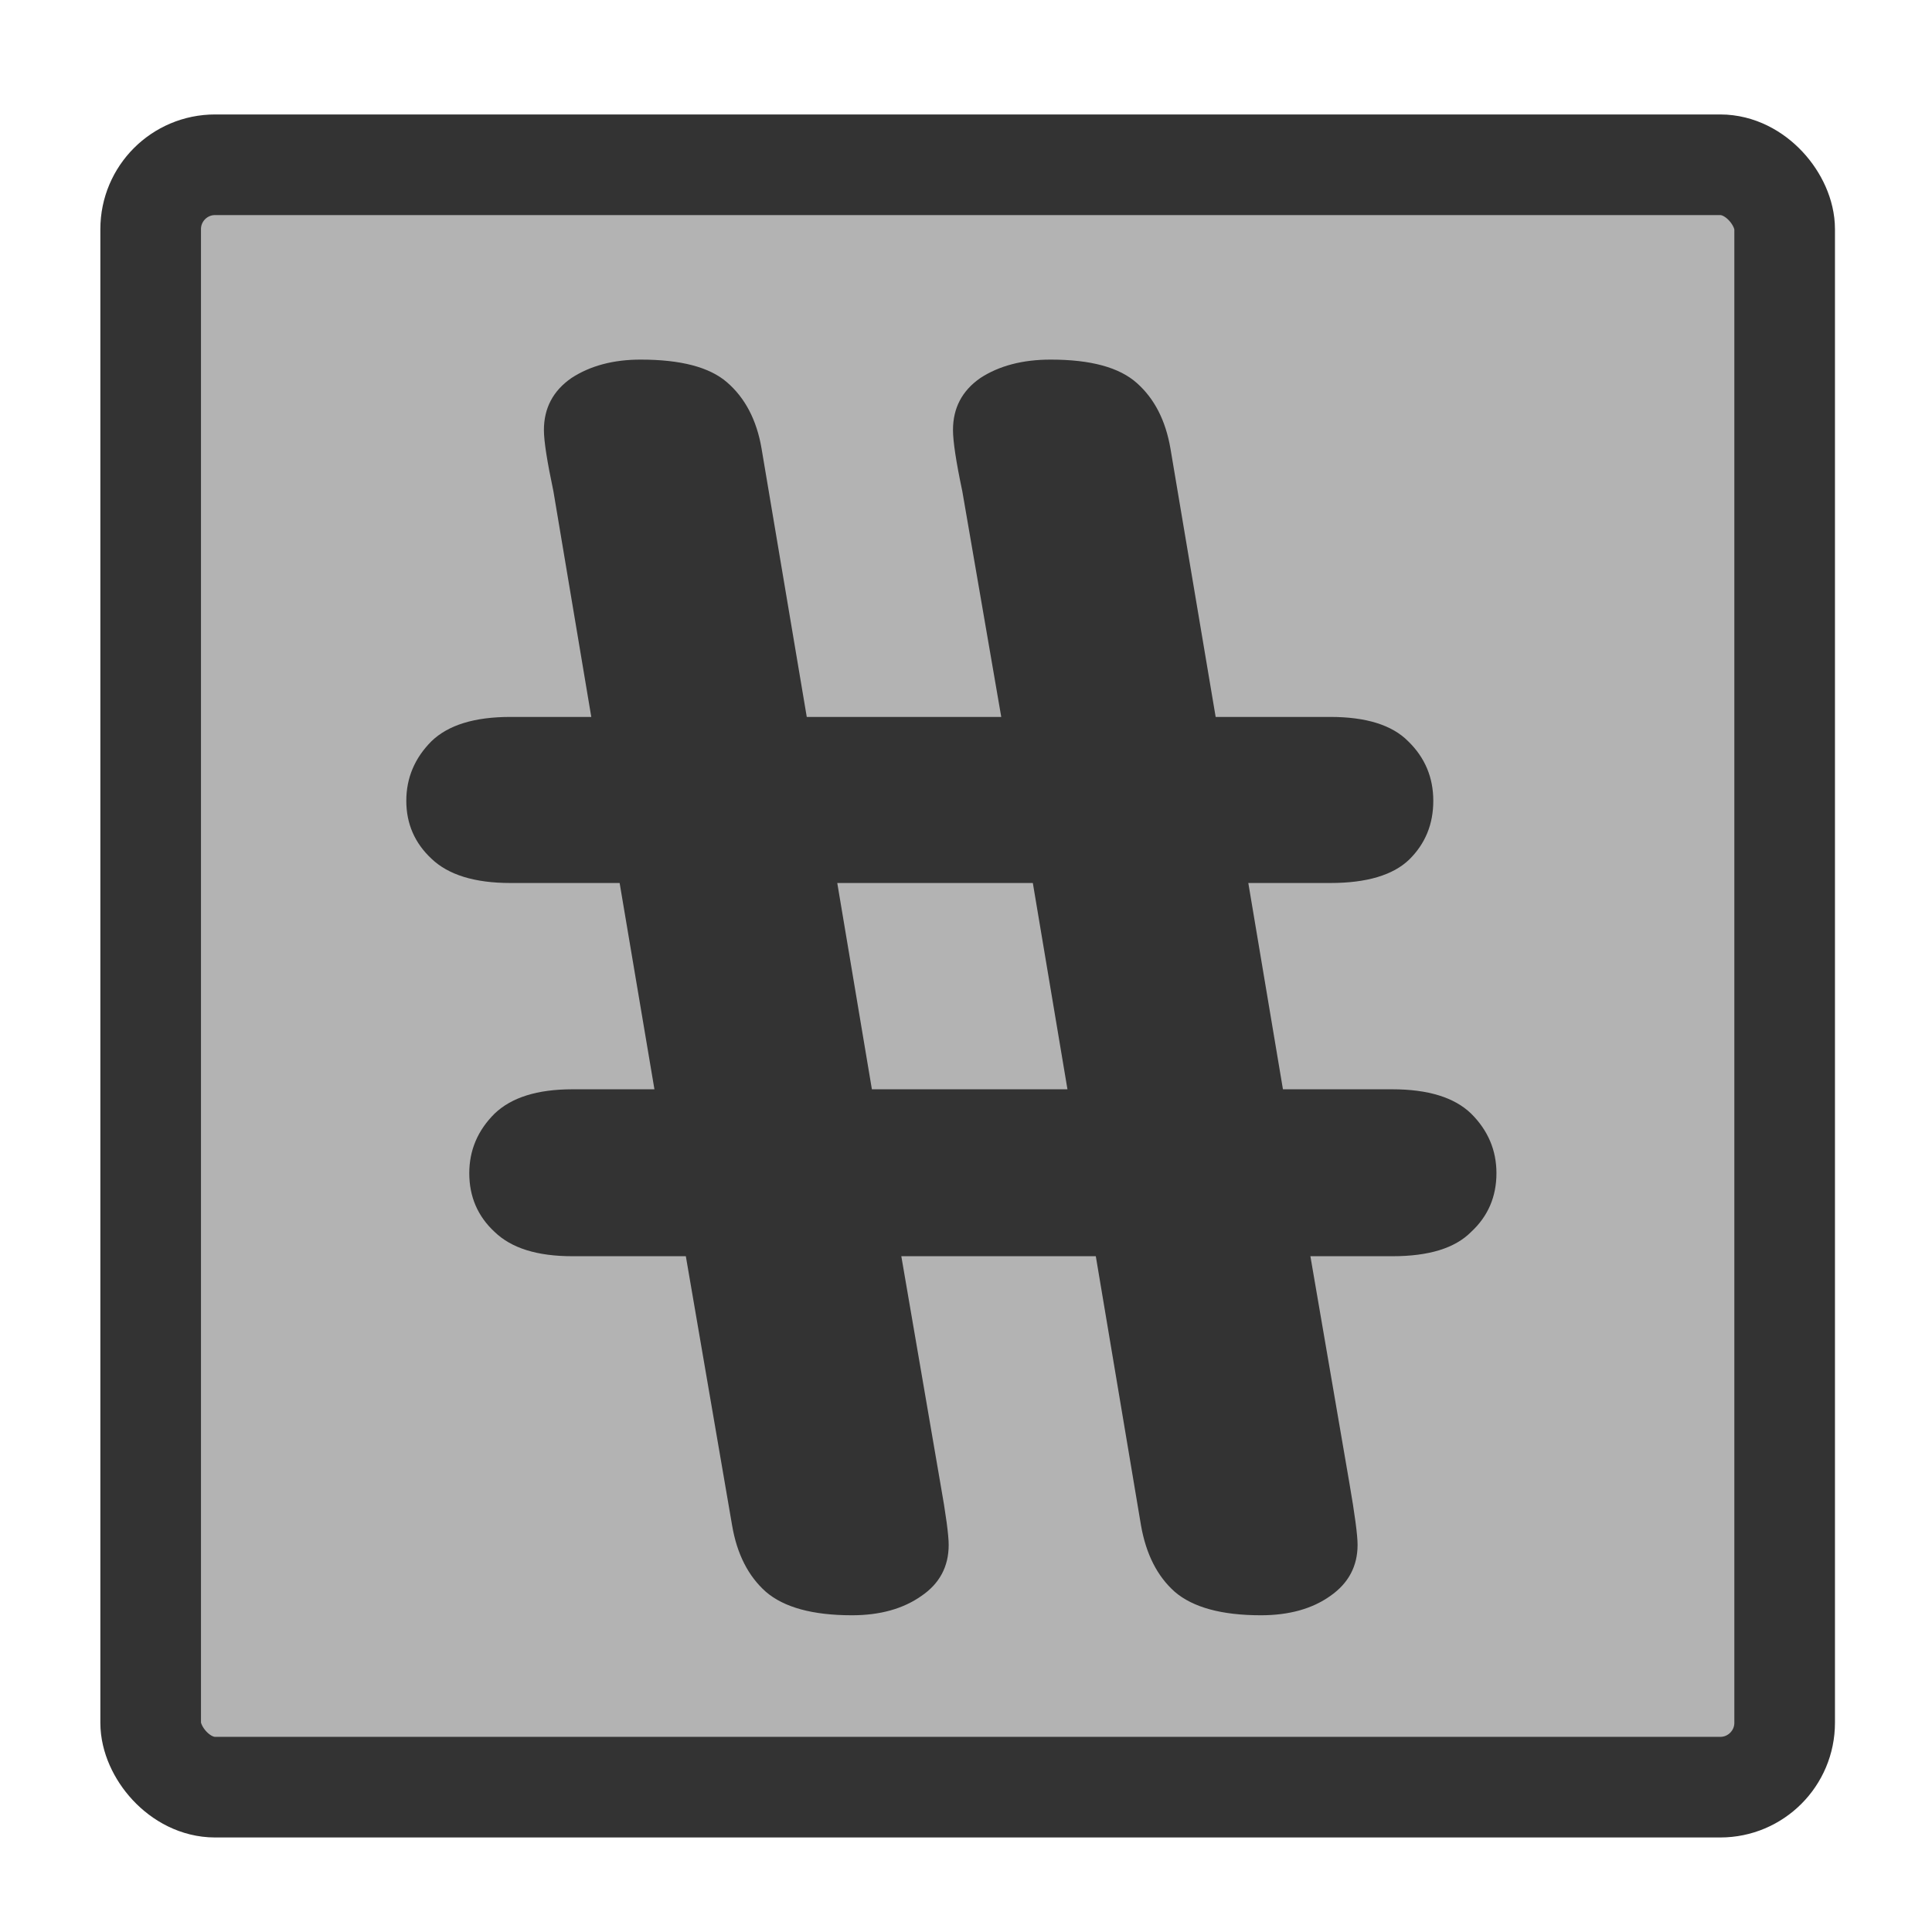 <?xml version="1.0" encoding="UTF-8" standalone="no"?>
<!DOCTYPE svg PUBLIC "-//W3C//DTD SVG 20010904//EN"
"http://www.w3.org/TR/2001/REC-SVG-20010904/DTD/svg10.dtd">
<!-- Created with Inkscape (http://www.inkscape.org/) -->
<svg
   version="1.0"
   x="0"
   y="0"
   width="60"
   height="60"
   id="svg1"
   sodipodi:version="0.32"
   inkscape:version="0.38.1"
   sodipodi:docname="pgnum.svg"
   sodipodi:docbase="/home/danny/flat/scalable/actions"
   xmlns="http://www.w3.org/2000/svg"
   xmlns:inkscape="http://www.inkscape.org/namespaces/inkscape"
   xmlns:sodipodi="http://sodipodi.sourceforge.net/DTD/sodipodi-0.dtd"
   xmlns:xlink="http://www.w3.org/1999/xlink">
  <sodipodi:namedview
     id="base"
     pagecolor="#ffffff"
     bordercolor="#666666"
     borderopacity="1.0"
     inkscape:pageopacity="0.0"
     inkscape:pageshadow="2"
     inkscape:zoom="6.9465337"
     inkscape:cx="33.984503"
     inkscape:cy="21.891029"
     inkscape:window-width="1016"
     inkscape:window-height="685"
     inkscape:window-x="0"
     inkscape:window-y="0" />
  <defs
     id="defs3">
    <linearGradient
       id="linearGradient900">
      <stop
         style="stop-color:#000;stop-opacity:1;"
         offset="0"
         id="stop901" />
      <stop
         style="stop-color:#fff;stop-opacity:1;"
         offset="1"
         id="stop902" />
    </linearGradient>
    <linearGradient
       xlink:href="#linearGradient900"
       id="linearGradient903" />
    <linearGradient
       xlink:href="#linearGradient900"
       id="linearGradient904" />
    <linearGradient
       xlink:href="#linearGradient900"
       id="linearGradient905" />
    <linearGradient
       xlink:href="#linearGradient900"
       id="linearGradient906" />
    <linearGradient
       xlink:href="#linearGradient900"
       id="linearGradient907" />
  </defs>
  <rect
     style="font-size:12;fill:#b3b3b3;fill-opacity:1;fill-rule:evenodd;stroke:#333333;stroke-width:3.125;stroke-opacity:1;stroke-dasharray:none;stroke-linejoin:round;"
     id="rect812"
     width="50.745"
     height="50.385"
     x="4.679"
     y="5.117"
     rx="2"
     sodipodi:stroke-cmyk="(0 0 0 0.8)"
     sodipodi:fill-cmyk="(0 0 0 0.298039)" />
  <path
     transform="matrix(5.572,0,0,-4.446,124.788,-184.185)"
     style="font-size:12;font-weight:900;fill:#333333;stroke-width:1pt;font-family:VAG Rounded Black SSi;"
     d="M -19.311,-44.859 L -19.1,-46.435 L -19.551,-46.435 C -19.75,-46.435 -19.897,-46.491 -19.991,-46.605 C -20.084,-46.722 -20.131,-46.861 -20.131,-47.021 C -20.131,-47.181 -20.084,-47.316 -19.991,-47.425 C -19.897,-47.538 -19.75,-47.595 -19.551,-47.595 L -18.942,-47.595 L -18.748,-49.036 L -19.205,-49.036 C -19.401,-49.036 -19.545,-49.093 -19.639,-49.206 C -19.733,-49.323 -19.78,-49.462 -19.78,-49.622 C -19.78,-49.786 -19.733,-49.923 -19.639,-50.032 C -19.545,-50.146 -19.401,-50.202 -19.205,-50.202 L -18.573,-50.202 L -18.315,-52.083 C -18.288,-52.282 -18.225,-52.437 -18.127,-52.546 C -18.026,-52.655 -17.866,-52.71 -17.647,-52.71 C -17.491,-52.71 -17.362,-52.665 -17.26,-52.575 C -17.159,-52.489 -17.108,-52.37 -17.108,-52.218 C -17.108,-52.152 -17.123,-52.007 -17.155,-51.784 L -17.372,-50.202 L -16.288,-50.202 L -16.036,-52.083 C -16.008,-52.282 -15.946,-52.437 -15.848,-52.546 C -15.747,-52.655 -15.586,-52.71 -15.368,-52.71 C -15.211,-52.71 -15.082,-52.665 -14.981,-52.575 C -14.879,-52.486 -14.829,-52.366 -14.829,-52.218 C -14.829,-52.152 -14.844,-52.007 -14.875,-51.784 L -15.092,-50.202 L -14.635,-50.202 C -14.432,-50.202 -14.286,-50.146 -14.196,-50.032 C -14.102,-49.923 -14.055,-49.786 -14.055,-49.622 C -14.055,-49.462 -14.102,-49.323 -14.196,-49.206 C -14.289,-49.093 -14.436,-49.036 -14.635,-49.036 L -15.245,-49.036 L -15.438,-47.595 L -14.981,-47.595 C -14.778,-47.595 -14.631,-47.54 -14.541,-47.431 C -14.452,-47.321 -14.407,-47.185 -14.407,-47.021 C -14.407,-46.857 -14.454,-46.718 -14.547,-46.605 C -14.637,-46.491 -14.782,-46.435 -14.981,-46.435 L -15.62,-46.435 L -15.872,-44.56 C -15.899,-44.364 -15.961,-44.212 -16.059,-44.103 C -16.157,-43.993 -16.317,-43.939 -16.539,-43.939 C -16.696,-43.939 -16.827,-43.982 -16.932,-44.068 C -17.034,-44.157 -17.084,-44.278 -17.084,-44.431 C -17.084,-44.509 -17.067,-44.652 -17.032,-44.859 L -16.815,-46.435 L -17.899,-46.435 L -18.151,-44.56 C -18.178,-44.361 -18.243,-44.206 -18.344,-44.097 C -18.442,-43.991 -18.602,-43.939 -18.825,-43.939 C -18.977,-43.939 -19.106,-43.982 -19.211,-44.068 C -19.313,-44.157 -19.364,-44.278 -19.364,-44.431 C -19.364,-44.509 -19.346,-44.652 -19.311,-44.859 z M -16.639,-47.595 L -16.446,-49.036 L -17.536,-49.036 L -17.729,-47.595 L -16.639,-47.595 z "
     id="path837" />

</svg>
